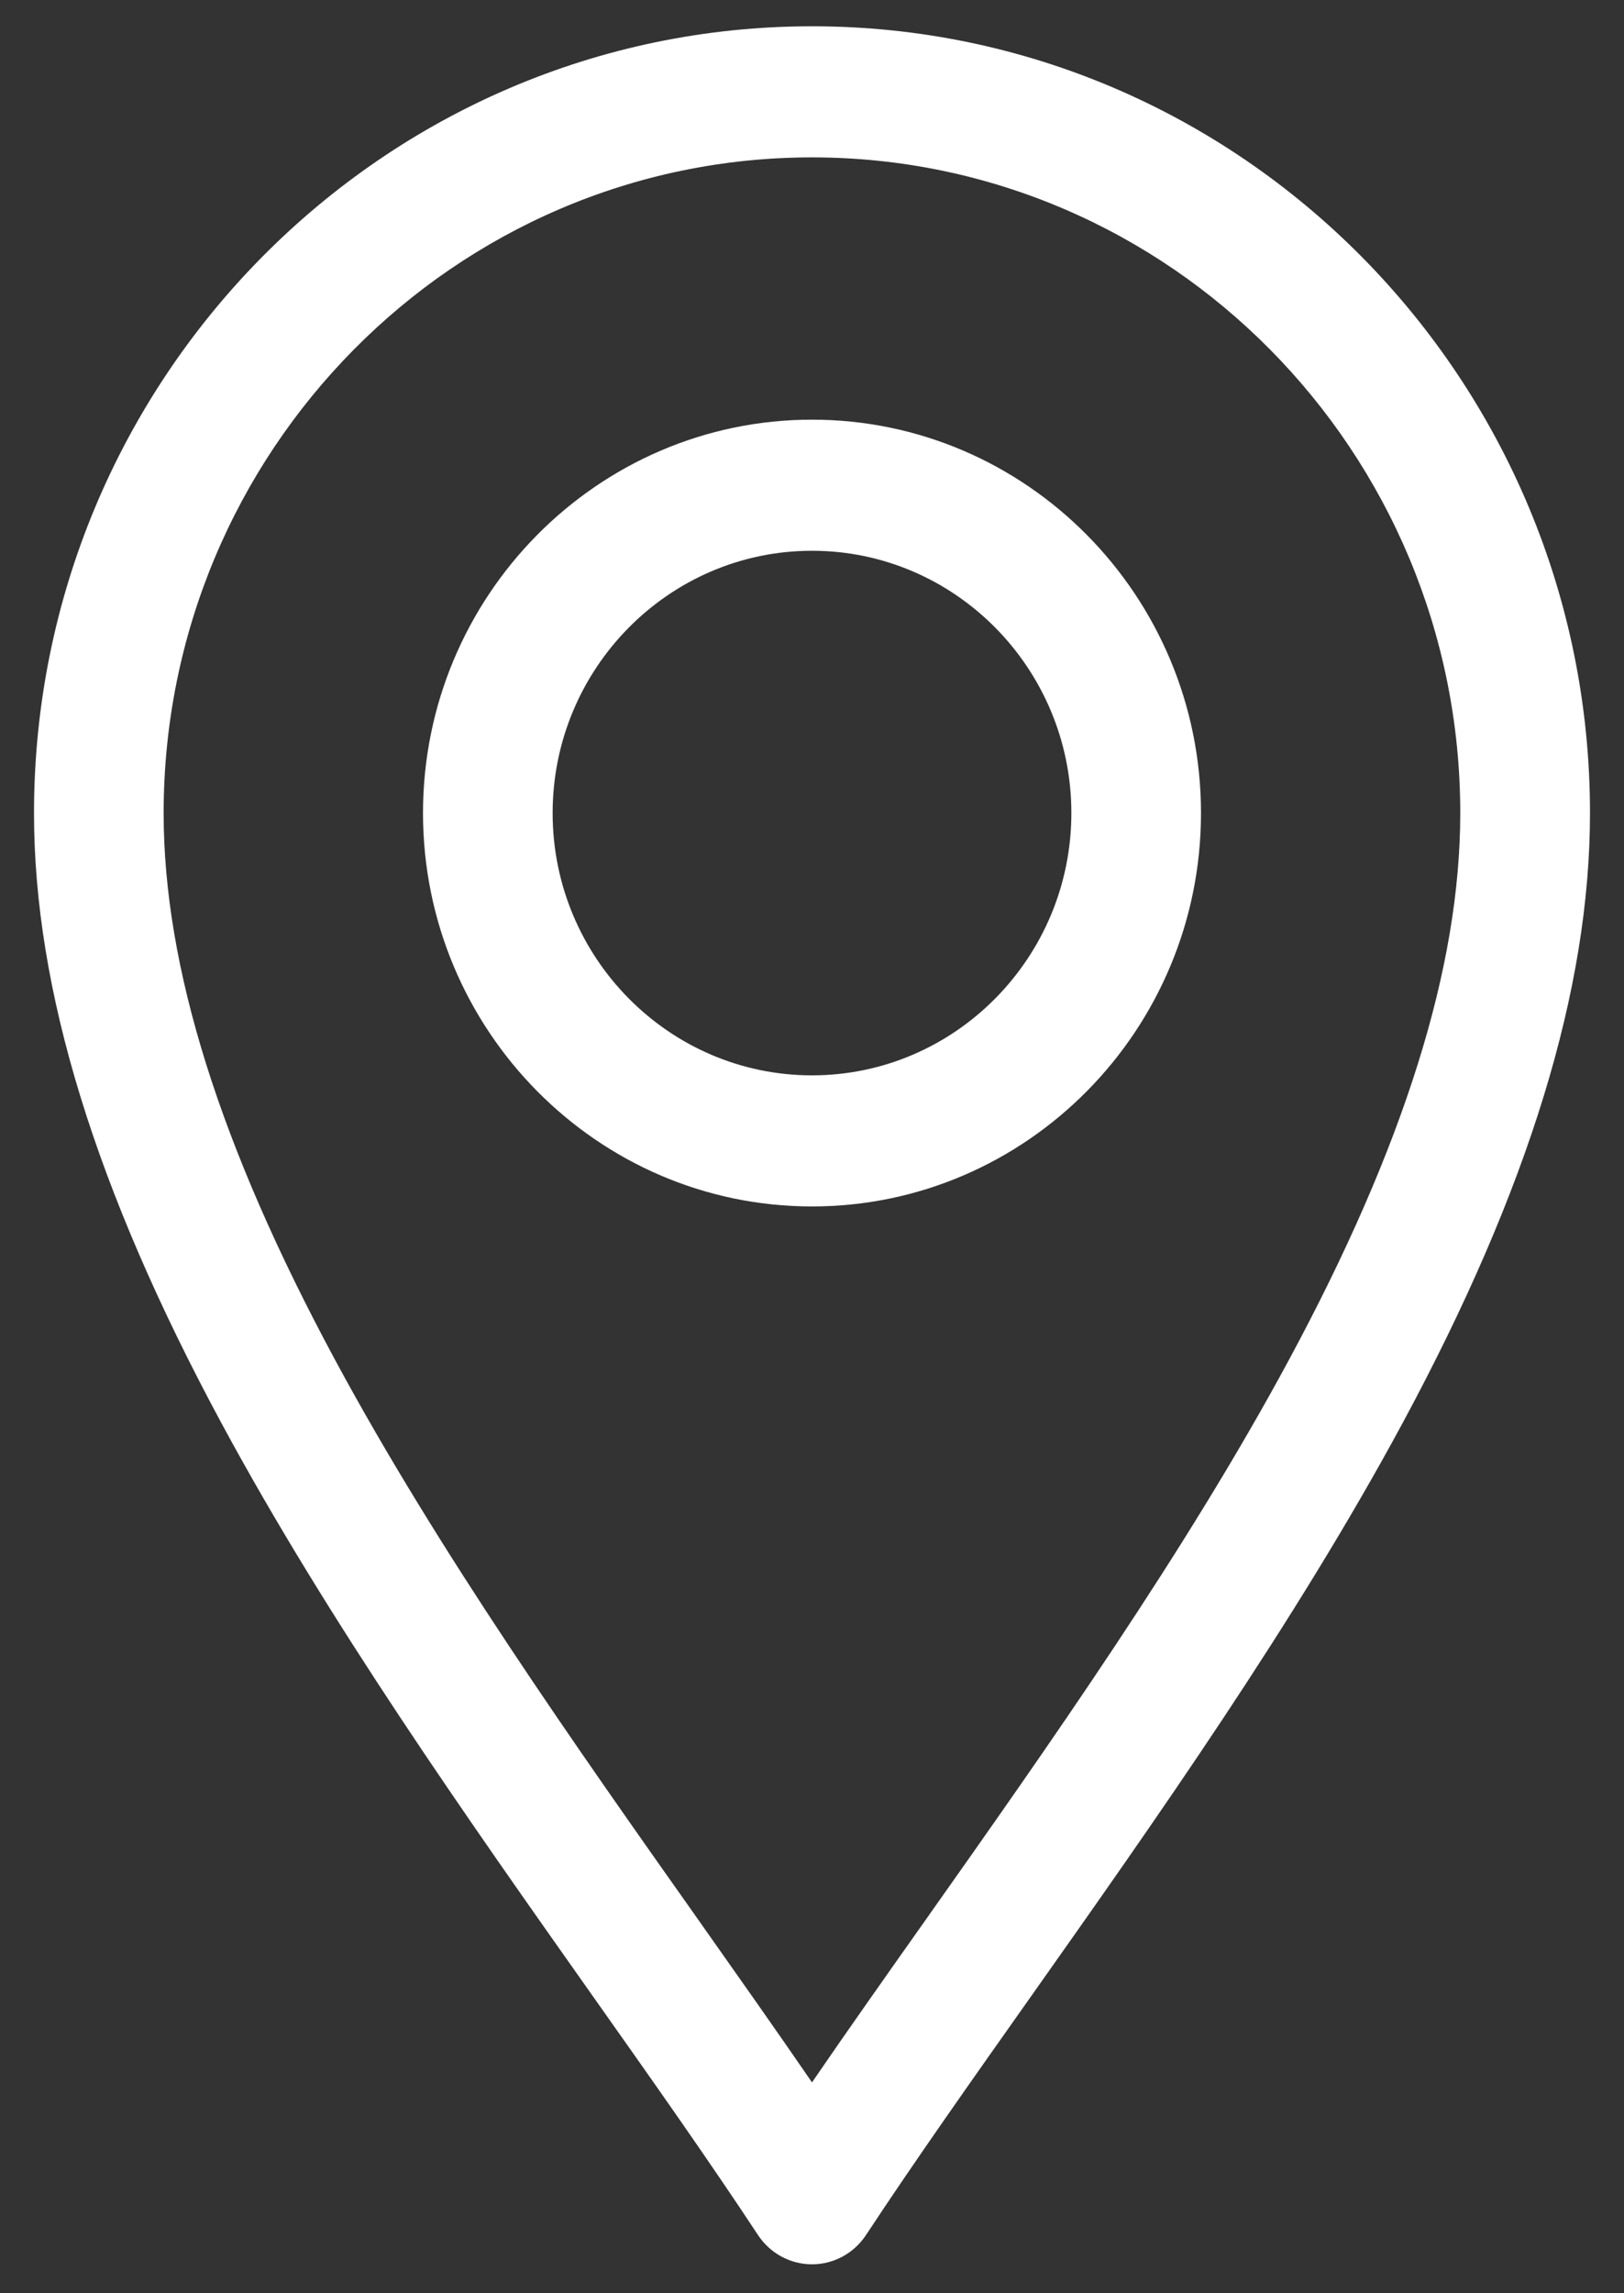 <svg width="17" height="24" viewBox="0 0 17 24" fill="none" xmlns="http://www.w3.org/2000/svg">
<rect x="0" y="0" width="17" height="24" fill="#333333" stroke="none"/>
<path d="M8.5 23.697C8.273 23.697 8.061 23.582 7.935 23.391C7.419 22.608 6.827 21.77 6.201 20.884C4.905 19.049 3.437 16.97 2.315 14.888C0.996 12.441 0.356 10.355 0.356 8.509C0.356 3.968 4.009 0.275 8.5 0.275C12.991 0.275 16.644 3.968 16.644 8.509C16.644 10.355 16.004 12.441 14.685 14.888C13.563 16.969 12.095 19.049 10.799 20.884C10.173 21.77 9.581 22.608 9.065 23.391C8.939 23.582 8.727 23.697 8.5 23.697ZM8.5 1.647C4.758 1.647 1.713 4.725 1.713 8.509C1.713 10.12 2.3 11.991 3.507 14.231C4.589 16.239 6.032 18.283 7.306 20.086C7.722 20.676 8.123 21.244 8.5 21.793C8.876 21.244 9.277 20.676 9.694 20.086C10.967 18.283 12.411 16.239 13.493 14.231C14.7 11.991 15.286 10.12 15.286 8.509C15.286 4.725 12.242 1.647 8.499 1.647H8.5Z" fill="white"/>
<path d="M8.5 12.626C6.255 12.626 4.428 10.779 4.428 8.509C4.428 6.239 6.255 4.392 8.5 4.392C10.746 4.392 12.572 6.239 12.572 8.509C12.572 10.779 10.746 12.626 8.5 12.626ZM8.5 5.764C7.003 5.764 5.785 6.996 5.785 8.509C5.785 10.022 7.003 11.254 8.5 11.254C9.997 11.254 11.215 10.022 11.215 8.509C11.215 6.996 9.997 5.764 8.5 5.764Z" fill="white"/>
</svg>
